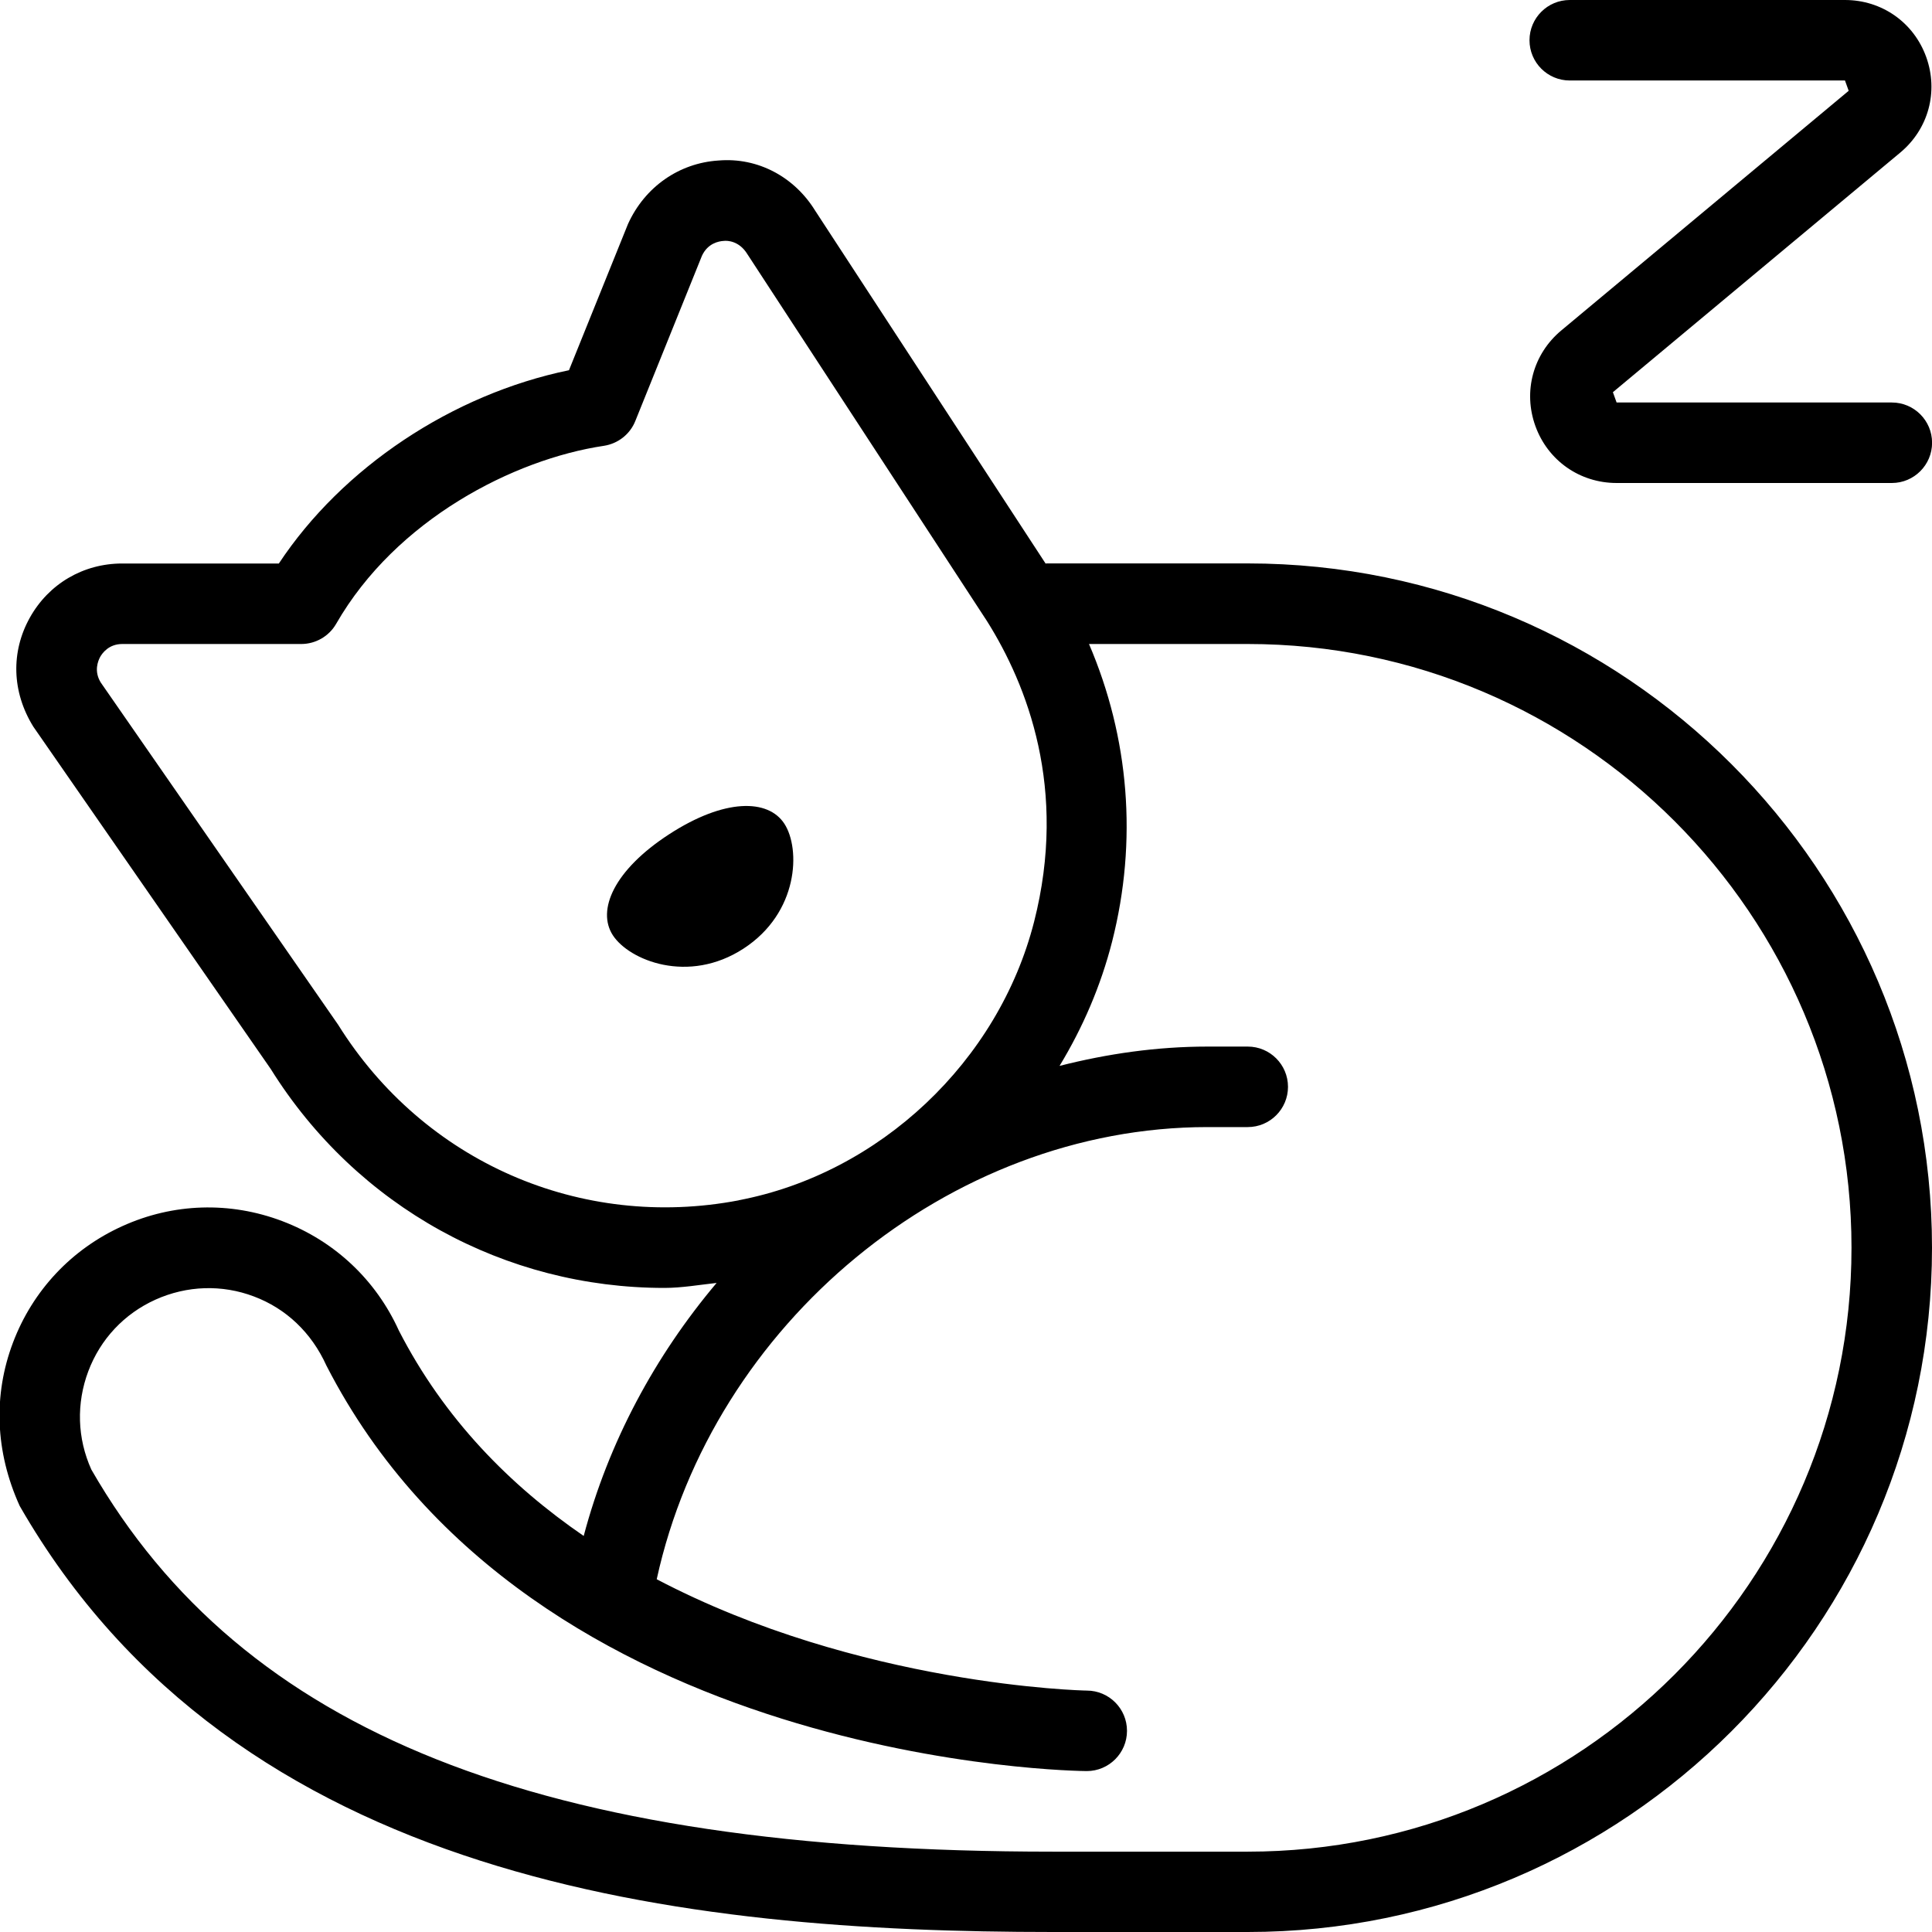 <?xml version="1.0" encoding="UTF-8"?>
<svg xmlns="http://www.w3.org/2000/svg" id="Layer_1" data-name="Layer 1" viewBox="0 0 24 24">
  <path d="M19,.5c0-.276,.224-.5,.5-.5h3.419c.457,0,.854,.278,1.009,.708,.155,.43,.028,.896-.323,1.188l-3.569,2.976,.046,.128h3.419c.276,0,.5,.224,.5,.5s-.224,.5-.5,.5h-3.419c-.457,0-.854-.278-1.009-.708-.155-.43-.028-.896,.323-1.188l3.569-2.976-.046-.128h-3.419c-.276,0-.5-.224-.5-.5Zm5,15c0,4.687-3.813,8.5-8.5,8.5h-2.423c-4.559,0-10.138-.602-12.832-5.292-.307-.676-.329-1.381-.084-2.029s.729-1.163,1.36-1.448c.63-.286,1.336-.308,1.985-.062s1.163,.729,1.449,1.36c.564,1.099,1.384,1.926,2.296,2.551,.309-1.166,.886-2.236,1.651-3.143-.217,.024-.435,.062-.65,.062-1.973,0-3.815-.999-4.889-2.72L.414,9.027c-.269-.434-.279-.931-.044-1.353,.235-.422,.665-.674,1.148-.674h1.946c.788-1.191,2.153-2.102,3.604-2.401l.733-1.816c.21-.464,.638-.758,1.124-.789,.495-.042,.947,.209,1.202,.624l2.862,4.383s.007-.002,.011-.002h2.5c4.687,0,8.5,3.813,8.5,8.5Zm-14.824-.59c1.752-.333,3.227-1.724,3.67-3.46,.42-1.649-.086-2.94-.585-3.734l-2.979-4.562c-.098-.159-.243-.168-.294-.161-.057,.003-.196,.028-.268,.184l-.828,2.053c-.066,.165-.215,.281-.39,.308-1.119,.167-2.582,.916-3.326,2.211-.089,.155-.255,.251-.434,.251H1.519c-.167,0-.248,.113-.275,.161-.026,.049-.08,.176,.008,.318l2.948,4.25c1.065,1.707,3.016,2.556,4.977,2.182Zm13.824,.59c0-4.136-3.364-7.5-7.5-7.5h-1.972c.498,1.161,.606,2.443,.287,3.697-.141,.552-.365,1.07-.653,1.544,.597-.152,1.212-.24,1.838-.24h.5c.276,0,.5,.224,.5,.5s-.224,.5-.5,.5h-.5c-3.21,0-6.148,2.443-6.842,5.617,2.516,1.321,5.301,1.383,5.342,1.383,.276,0,.5,.224,.5,.5s-.224,.5-.5,.5c-.068,0-6.89-.058-9.445-5.037-.186-.411-.502-.709-.901-.859-.396-.15-.831-.136-1.221,.039-.389,.175-.686,.491-.836,.89-.15,.399-.138,.833,.038,1.222,1.881,3.269,5.57,4.746,11.942,4.746h2.423c4.136,0,7.5-3.364,7.5-7.5Zm-13.256-5.267c-.202-.311-.744-.316-1.431,.13-.687,.446-.902,.944-.7,1.255,.202,.311,.937,.612,1.623,.166,.687-.446,.71-1.24,.508-1.551Z"/>
</svg>
